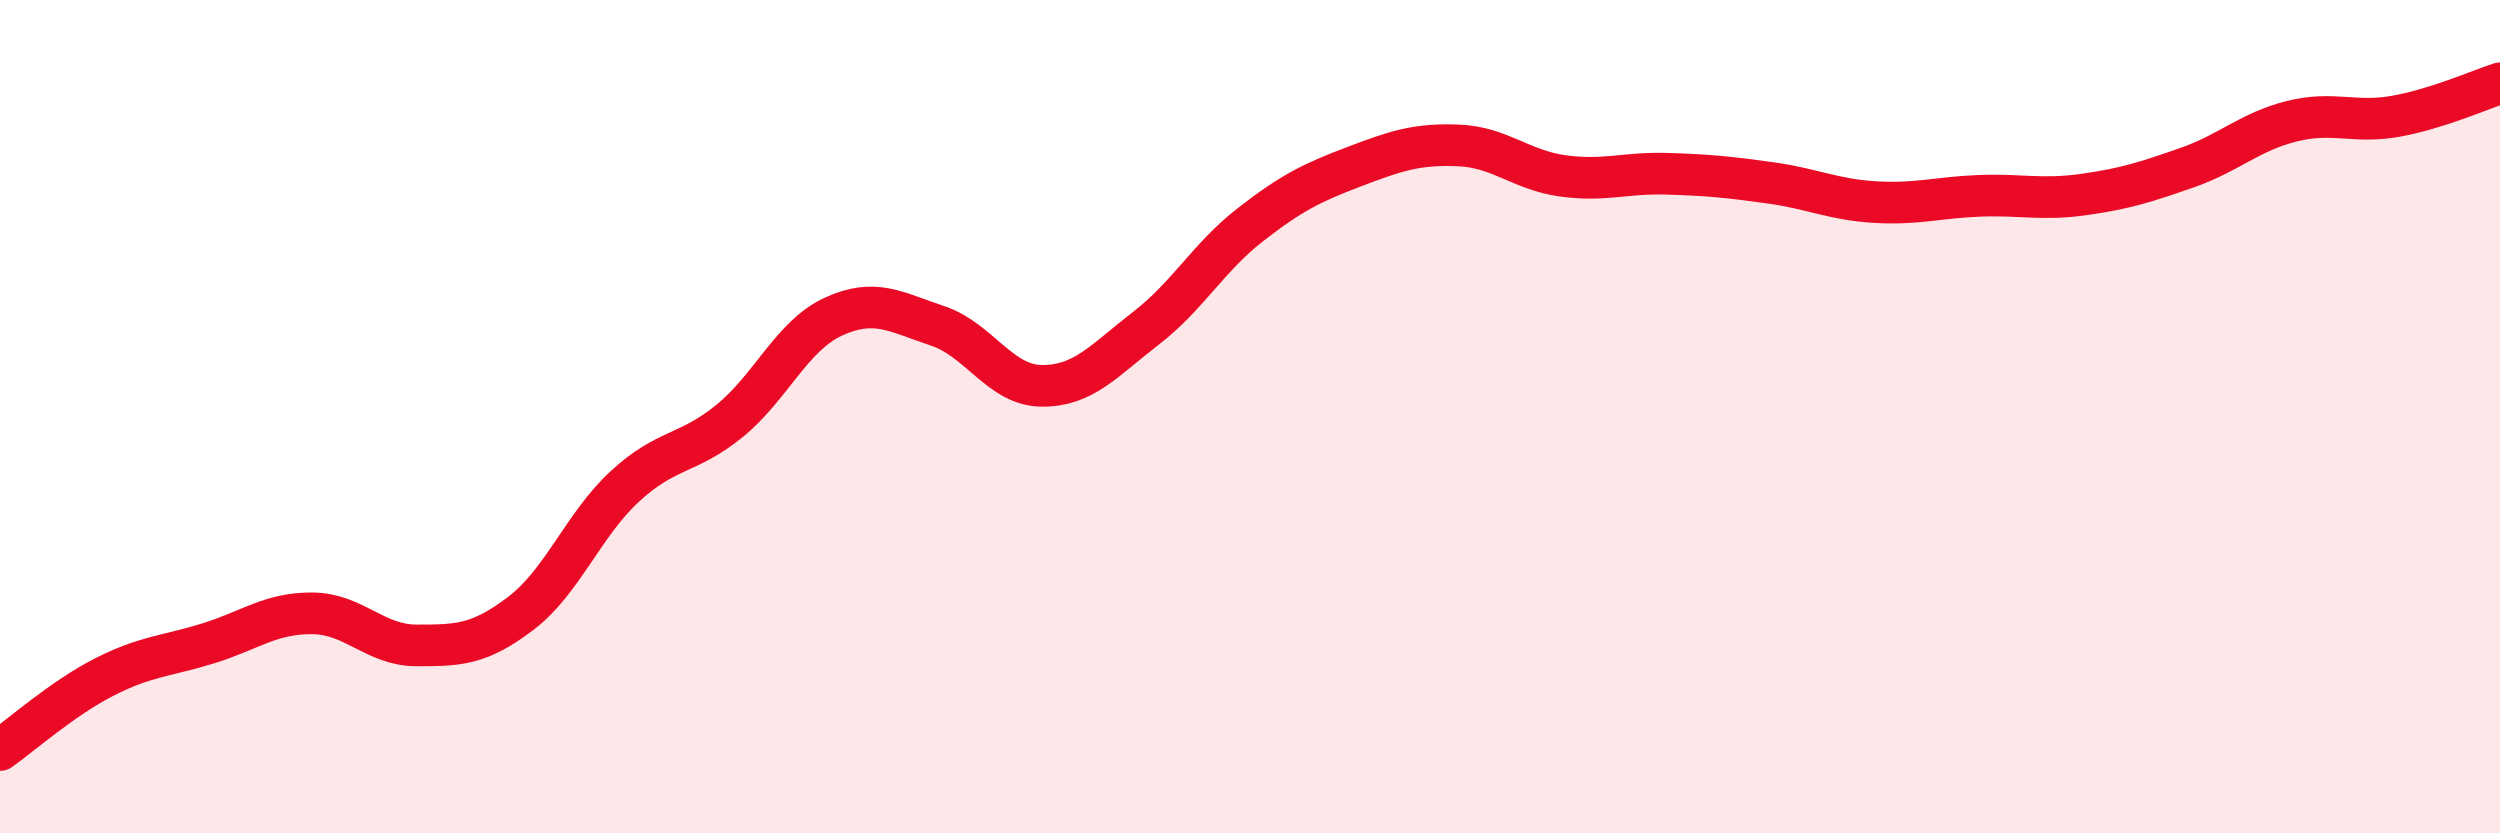 
    <svg width="60" height="20" viewBox="0 0 60 20" xmlns="http://www.w3.org/2000/svg">
      <path
        d="M 0,18 C 0.5,17.65 1.5,16.76 2.5,16.25 C 3.5,15.74 4,15.75 5,15.44 C 6,15.13 6.5,14.71 7.5,14.72 C 8.5,14.73 9,15.49 10,15.49 C 11,15.49 11.5,15.48 12.5,14.72 C 13.5,13.96 14,12.59 15,11.67 C 16,10.75 16.5,10.92 17.5,10.11 C 18.5,9.3 19,8.06 20,7.6 C 21,7.14 21.5,7.49 22.5,7.82 C 23.5,8.15 24,9.25 25,9.26 C 26,9.27 26.5,8.65 27.5,7.88 C 28.5,7.11 29,6.18 30,5.4 C 31,4.62 31.5,4.38 32.5,4 C 33.5,3.62 34,3.45 35,3.49 C 36,3.53 36.5,4.08 37.5,4.22 C 38.5,4.36 39,4.14 40,4.17 C 41,4.2 41.5,4.25 42.5,4.39 C 43.5,4.53 44,4.79 45,4.85 C 46,4.91 46.5,4.74 47.5,4.7 C 48.5,4.66 49,4.81 50,4.67 C 51,4.53 51.5,4.37 52.5,4.02 C 53.5,3.67 54,3.16 55,2.91 C 56,2.66 56.5,2.97 57.5,2.79 C 58.5,2.61 59.5,2.16 60,2L60 20L0 20Z"
        fill="#EB0A25"
        opacity="0.1"
        stroke-linecap="round"
        stroke-linejoin="round"
      />
      <path
        d="M 0,18 C 0.5,17.65 1.5,16.76 2.5,16.25 C 3.5,15.74 4,15.75 5,15.44 C 6,15.13 6.5,14.71 7.5,14.72 C 8.5,14.73 9,15.49 10,15.49 C 11,15.49 11.5,15.48 12.5,14.72 C 13.5,13.96 14,12.59 15,11.67 C 16,10.75 16.5,10.92 17.5,10.11 C 18.5,9.3 19,8.06 20,7.6 C 21,7.14 21.5,7.49 22.5,7.82 C 23.5,8.15 24,9.25 25,9.26 C 26,9.27 26.5,8.65 27.5,7.88 C 28.5,7.11 29,6.18 30,5.4 C 31,4.62 31.5,4.38 32.5,4 C 33.5,3.62 34,3.45 35,3.49 C 36,3.53 36.5,4.08 37.5,4.22 C 38.5,4.36 39,4.14 40,4.17 C 41,4.2 41.5,4.25 42.5,4.39 C 43.5,4.53 44,4.79 45,4.85 C 46,4.91 46.5,4.74 47.5,4.7 C 48.5,4.66 49,4.81 50,4.67 C 51,4.53 51.5,4.37 52.5,4.02 C 53.5,3.67 54,3.16 55,2.91 C 56,2.66 56.5,2.97 57.5,2.79 C 58.5,2.61 59.5,2.16 60,2"
        stroke="#EB0A25"
        stroke-width="1"
        fill="none"
        stroke-linecap="round"
        stroke-linejoin="round"
      />
    </svg>
  
